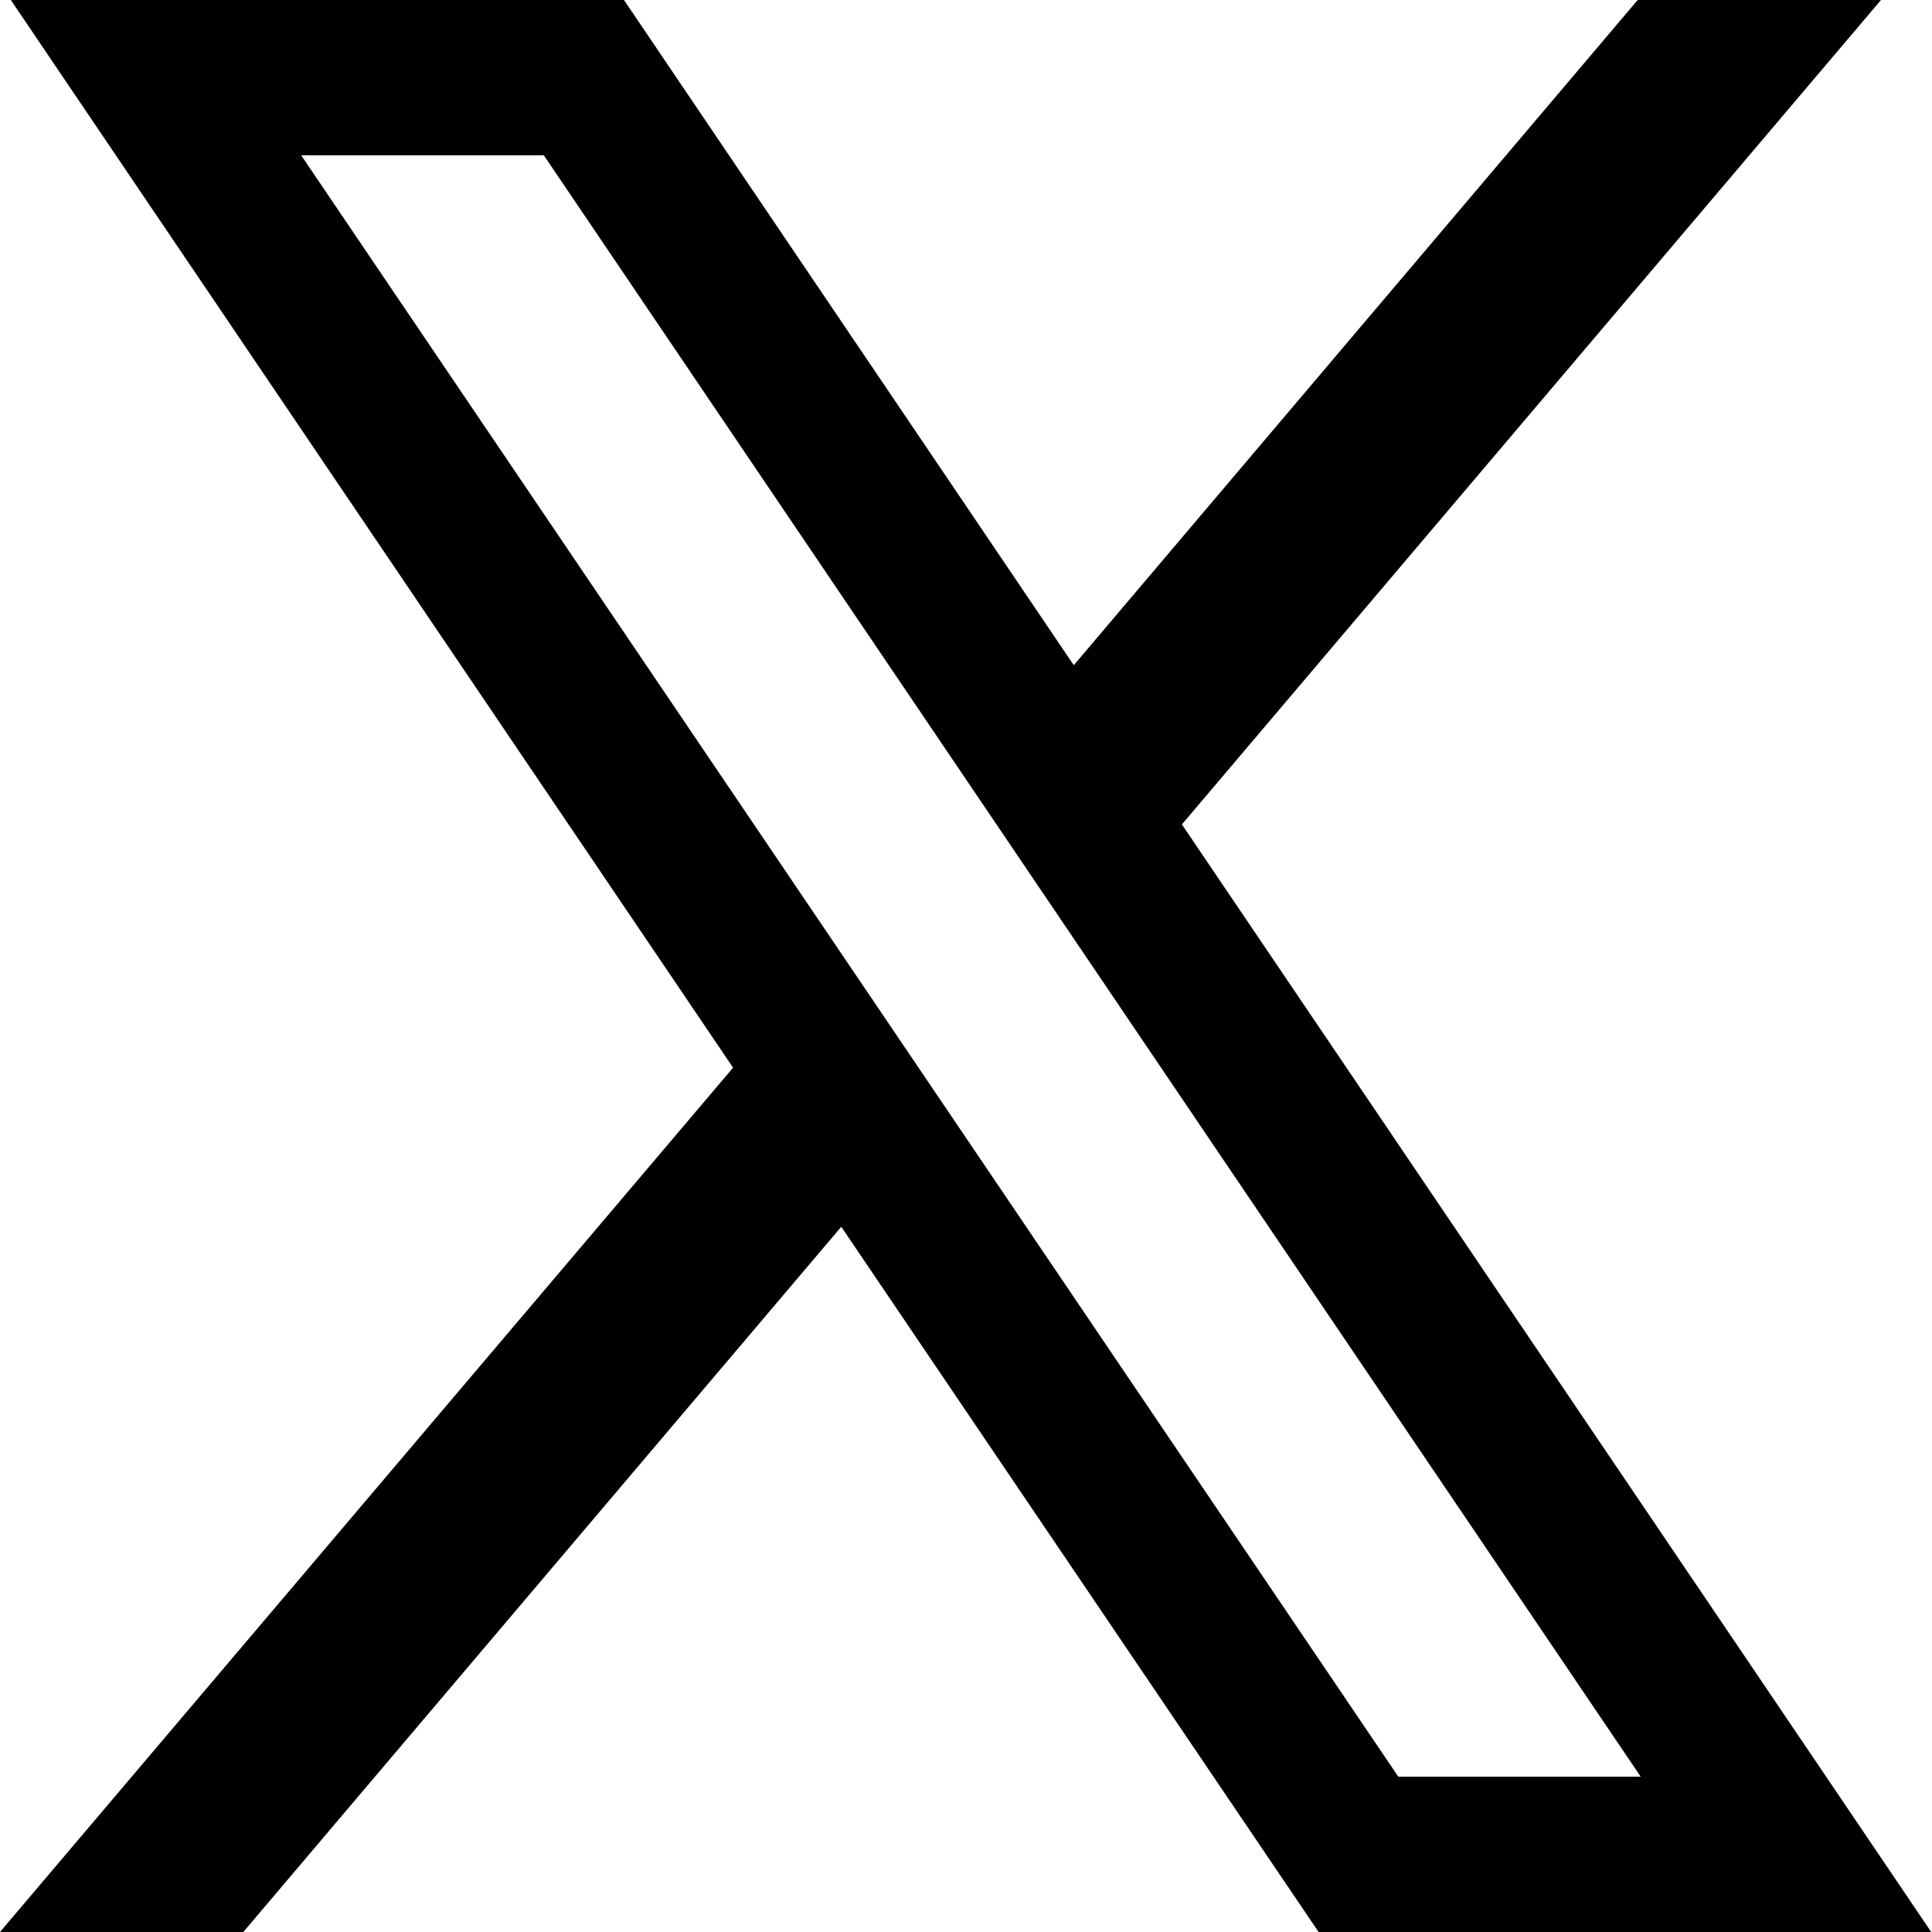 <svg width="32" height="32" viewBox="0 0 32 32" fill="none" xmlns="http://www.w3.org/2000/svg">
<path d="M31.987 32L19.576 13.655L31.155 0H27.125L17.785 11.018L10.335 0H0.179L12.142 17.684L0 32H4.03L13.934 20.319L21.84 32H32H31.987ZM9.008 2.573L27.175 29.427H23.16L4.989 2.573H9.004H9.008Z" fill="black"/>
</svg>
